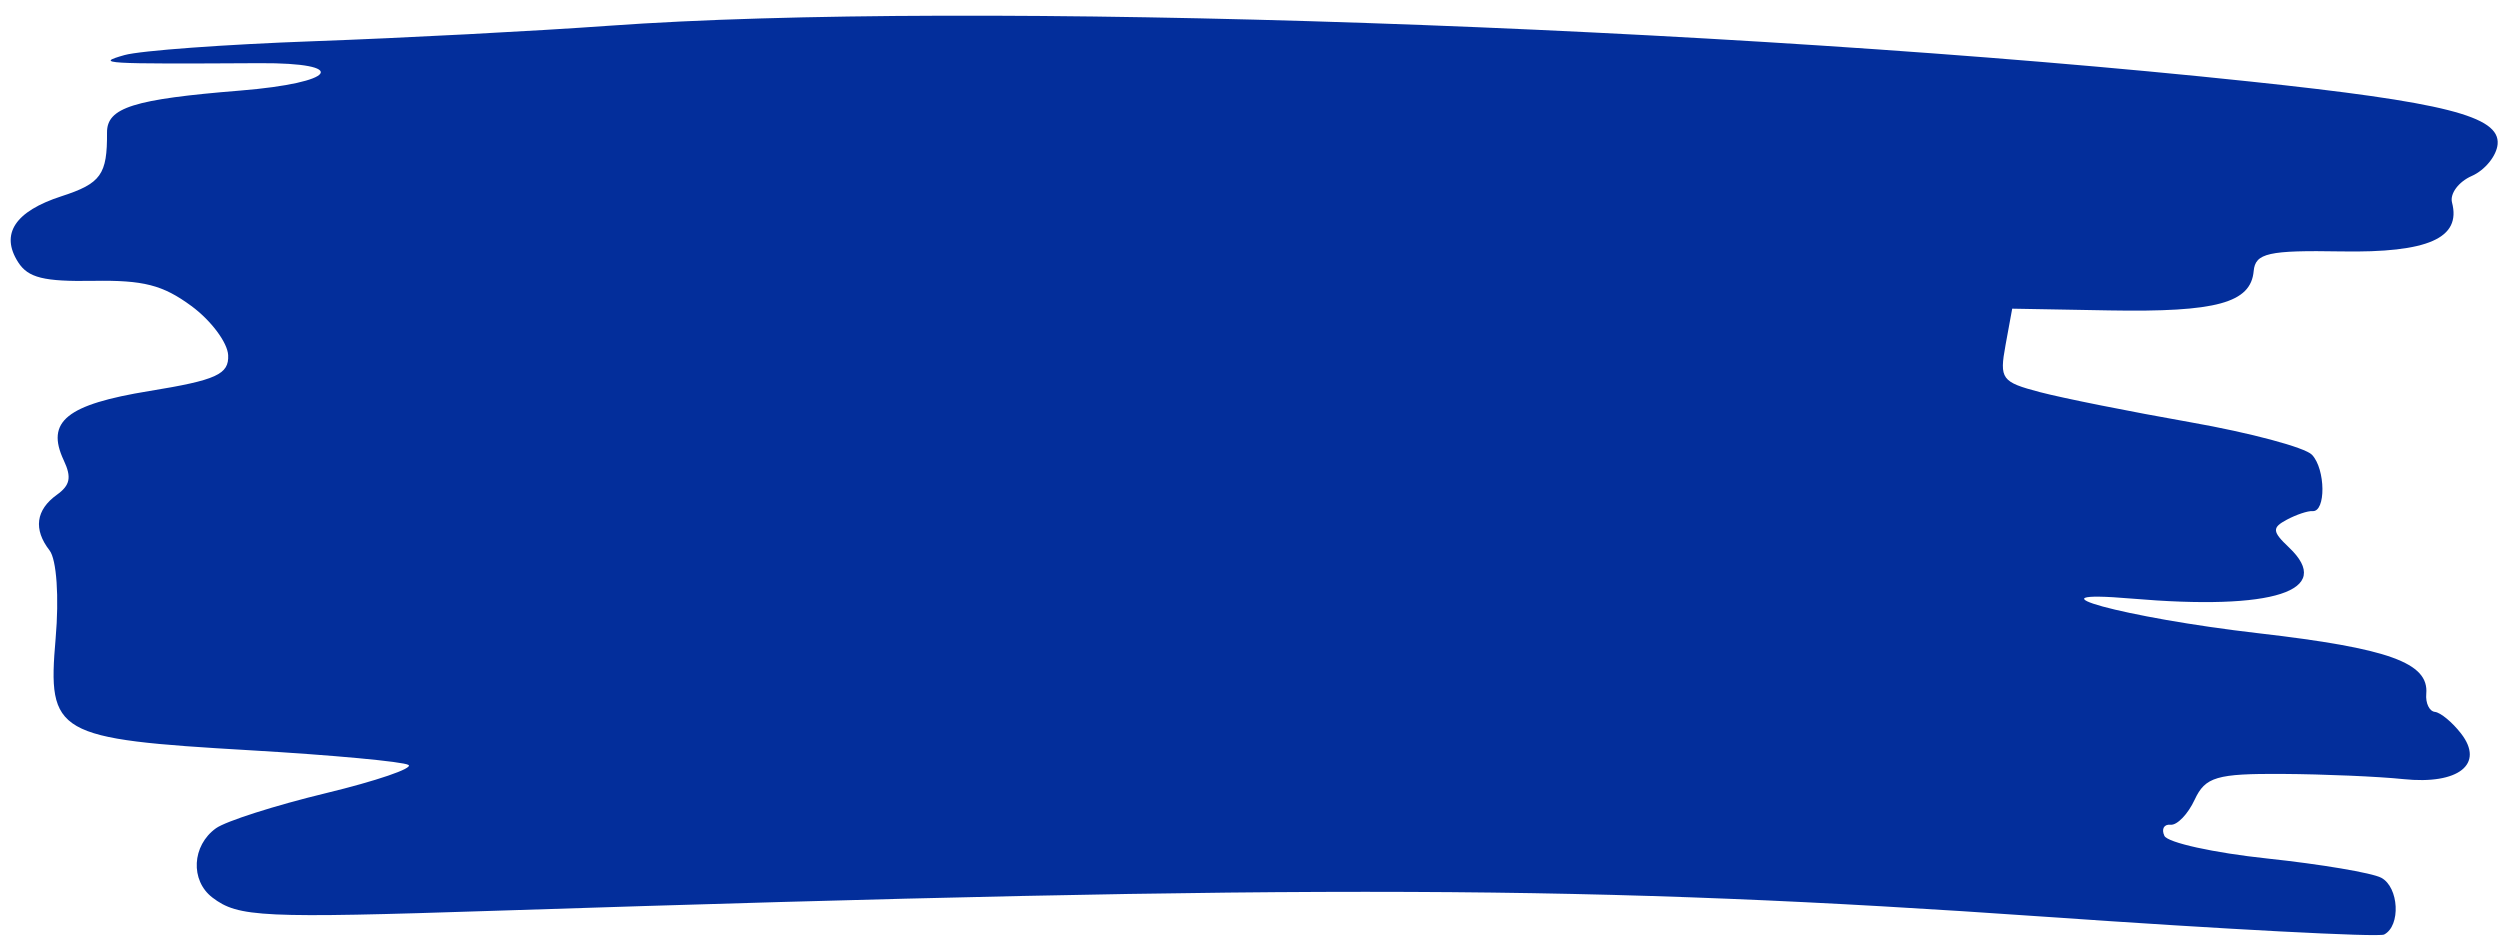<?xml version="1.0" encoding="UTF-8" standalone="no"?><svg xmlns="http://www.w3.org/2000/svg" xmlns:xlink="http://www.w3.org/1999/xlink" fill="#000000" height="597.2" preserveAspectRatio="xMidYMid meet" version="1" viewBox="-6.8 -10.0 1592.8 597.2" width="1592.8" zoomAndPan="magnify"><g id="change1_1"><path clip-rule="evenodd" d="M128.52,561.84c-14.21-10.89-13.06-33.14,2.28-44.14 c6.27-4.5,37.76-14.56,69.97-22.35c32.22-7.79,55.92-15.89,52.68-17.99s-48.54-6.3-100.66-9.33 c-124.34-7.24-129.42-10.15-124.15-71.26c2.28-26.49,0.63-50.28-3.88-56.11c-10.39-13.39-8.74-25.8,4.69-35.44 c8.45-6.06,9.45-11.11,4.38-21.91c-11.64-24.77,1.71-35.58,54.56-44.19c42.76-6.96,50.78-10.63,50.17-22.88 c-0.41-8.02-10.94-22.09-23.41-31.27c-18.24-13.42-30.48-16.56-62.52-16.03c-31.57,0.53-41.52-1.95-47.88-11.89 c-11.5-17.98-2.01-32.41,27.63-42.02c25.15-8.15,29.18-13.78,29-40.57c-0.1-15.92,16.82-21.25,84.94-26.76 c61.41-4.96,70.34-17.78,12.14-17.45c-100,0.57-105,0.27-85.98-5.15c9.96-2.84,64.29-6.82,120.75-8.85 c56.45-2.03,141-6.46,187.87-9.84c228.32-16.44,708.69-0.13,1045.44,35.5c124.23,13.13,159.54,22.07,157.94,39.95 c-0.67,7.45-8.08,16.57-16.47,20.25c-8.4,3.68-14.06,11.29-12.58,16.91c5.97,22.75-15.28,32.12-70.56,31.16 c-46.41-0.81-54.78,1.06-55.81,12.52c-1.81,20.3-23.79,26.29-91.99,25.07l-61.86-1.11l-4.24,23.15 c-3.97,21.72-2.62,23.57,22.01,30.05c14.43,3.8,57.5,12.41,95.7,19.15c38.21,6.73,73.1,16.07,77.53,20.74 c8.7,9.17,8.94,36.62,0.31,35.89c-2.89-0.24-10.24,2.21-16.33,5.46c-9.54,5.08-9.36,7.53,1.33,17.65 c29.24,27.71-9.67,40.37-100.34,32.61c-71.43-6.1-4.32,12.25,80.62,22.05c83.42,9.63,108.98,18.83,107.22,38.6 c-0.54,5.97,1.95,11.17,5.52,11.55c3.57,0.38,11.07,6.58,16.65,13.79c15.1,19.47-1.63,32.7-36.72,29.04 c-15.87-1.66-50.54-3.15-77.04-3.31c-41.98-0.26-49.19,1.86-55.98,16.44c-4.28,9.21-11.2,16.38-15.37,15.93 c-4.16-0.44-5.93,2.74-3.91,7.07c2.01,4.33,31.52,10.83,65.58,14.45c34.06,3.62,66.71,9.14,72.58,12.26 c11.3,6.02,12.56,30.61,1.84,36.17c-3.5,1.81-100.68-3.28-215.96-11.33c-288.03-20.11-464.35-20.8-986.74-3.84 C159.79,575.11,145.08,574.46,128.52,561.84L128.52,561.84z" fill="#032e9b" fill-rule="evenodd"/></g></svg>